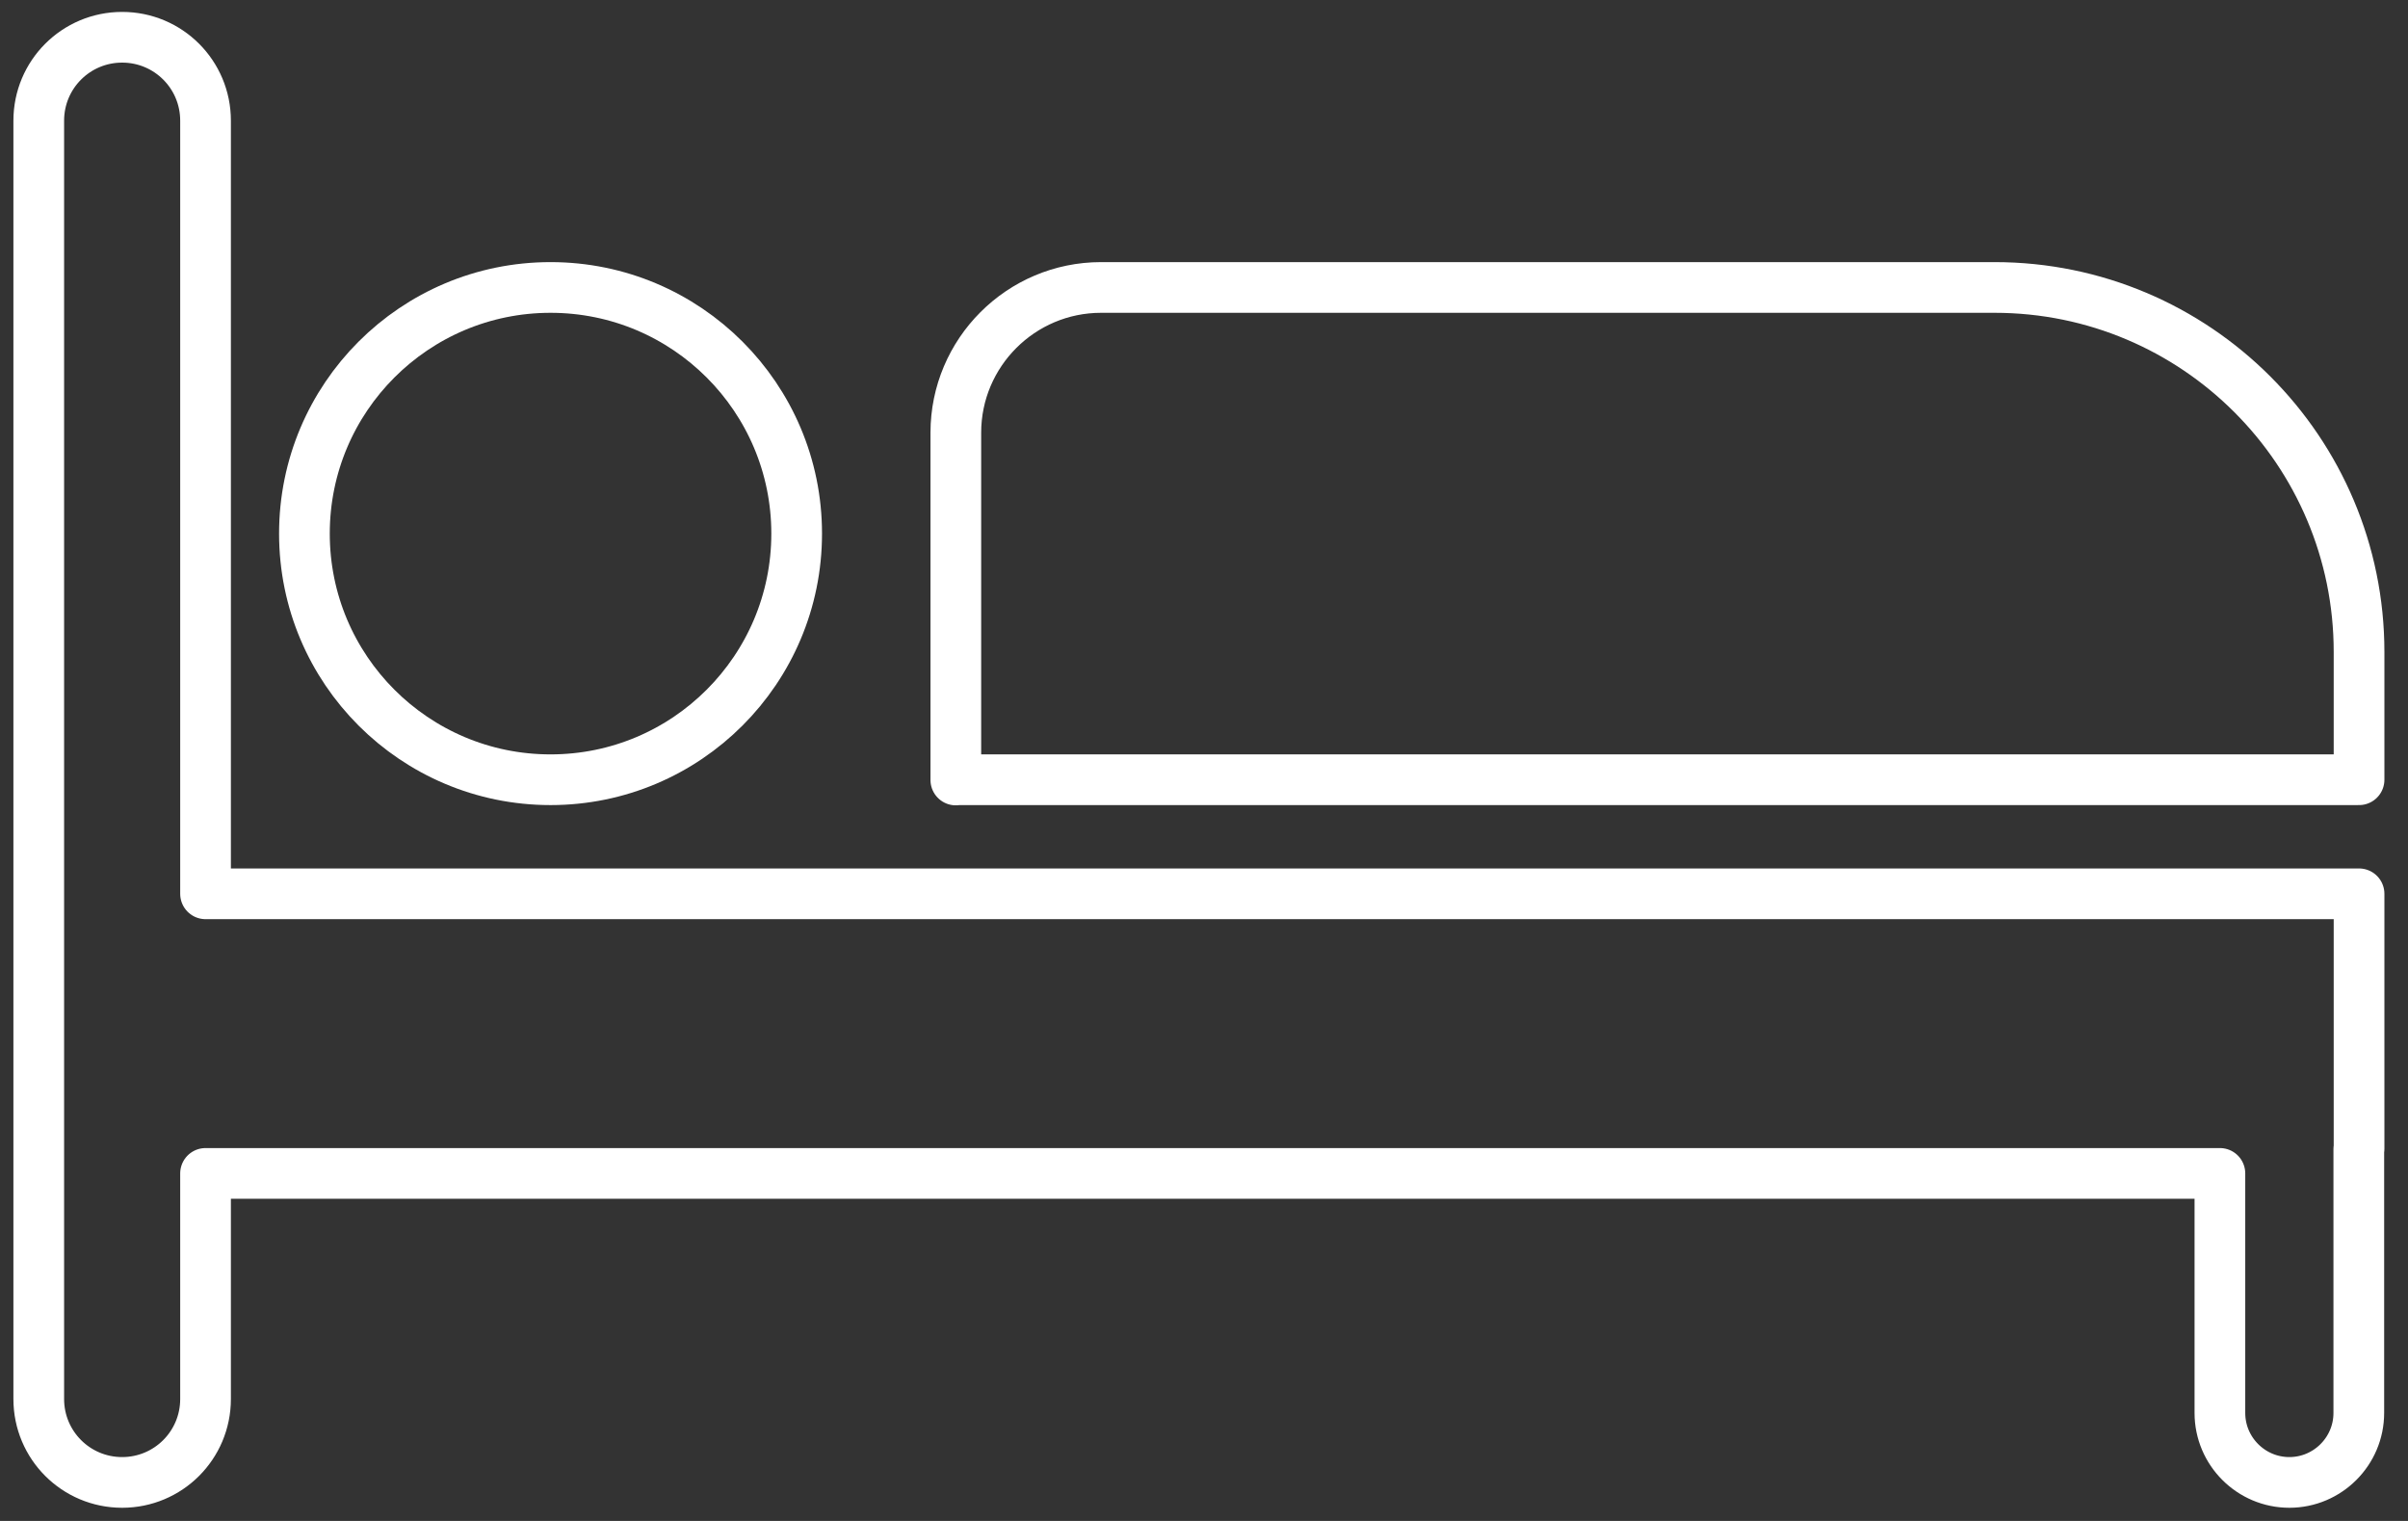 <svg width="95" height="60" viewBox="0 0 95 60" fill="none" xmlns="http://www.w3.org/2000/svg">
<rect x="0" y="0" width="95" height="60" fill="#333333" stroke="none"/>
<path d="M21.72 30.76C27.082 30.76 31.43 26.413 31.43 21.05C31.43 15.687 27.082 11.34 21.72 11.34C16.357 11.34 12.01 15.687 12.01 21.05C12.01 26.413 16.357 30.76 21.72 30.76Z" stroke="white" stroke-width="2" stroke-linecap="round" stroke-linejoin="round"/>
<path d="M37.709 30.76H93.069V25.72C93.069 17.78 86.629 11.34 78.689 11.34H43.439C40.279 11.34 37.709 13.91 37.709 17.07V30.77V30.76Z" stroke="white" stroke-width="2" stroke-linecap="round" stroke-linejoin="round"/>
<path d="M93.069 45.32V35.26H8.109V4.76C8.109 2.94 6.639 1.47 4.819 1.47C2.999 1.47 1.529 2.94 1.529 4.76V55.19C1.529 57.01 2.999 58.48 4.819 58.48C6.639 58.48 8.109 57.01 8.109 55.19V46.29H87.579V55.74C87.579 57.25 88.809 58.48 90.319 58.48C91.829 58.48 93.059 57.25 93.059 55.74V45.33L93.069 45.32Z" stroke="white" stroke-width="2" stroke-linecap="round" stroke-linejoin="round"/>
</svg>
